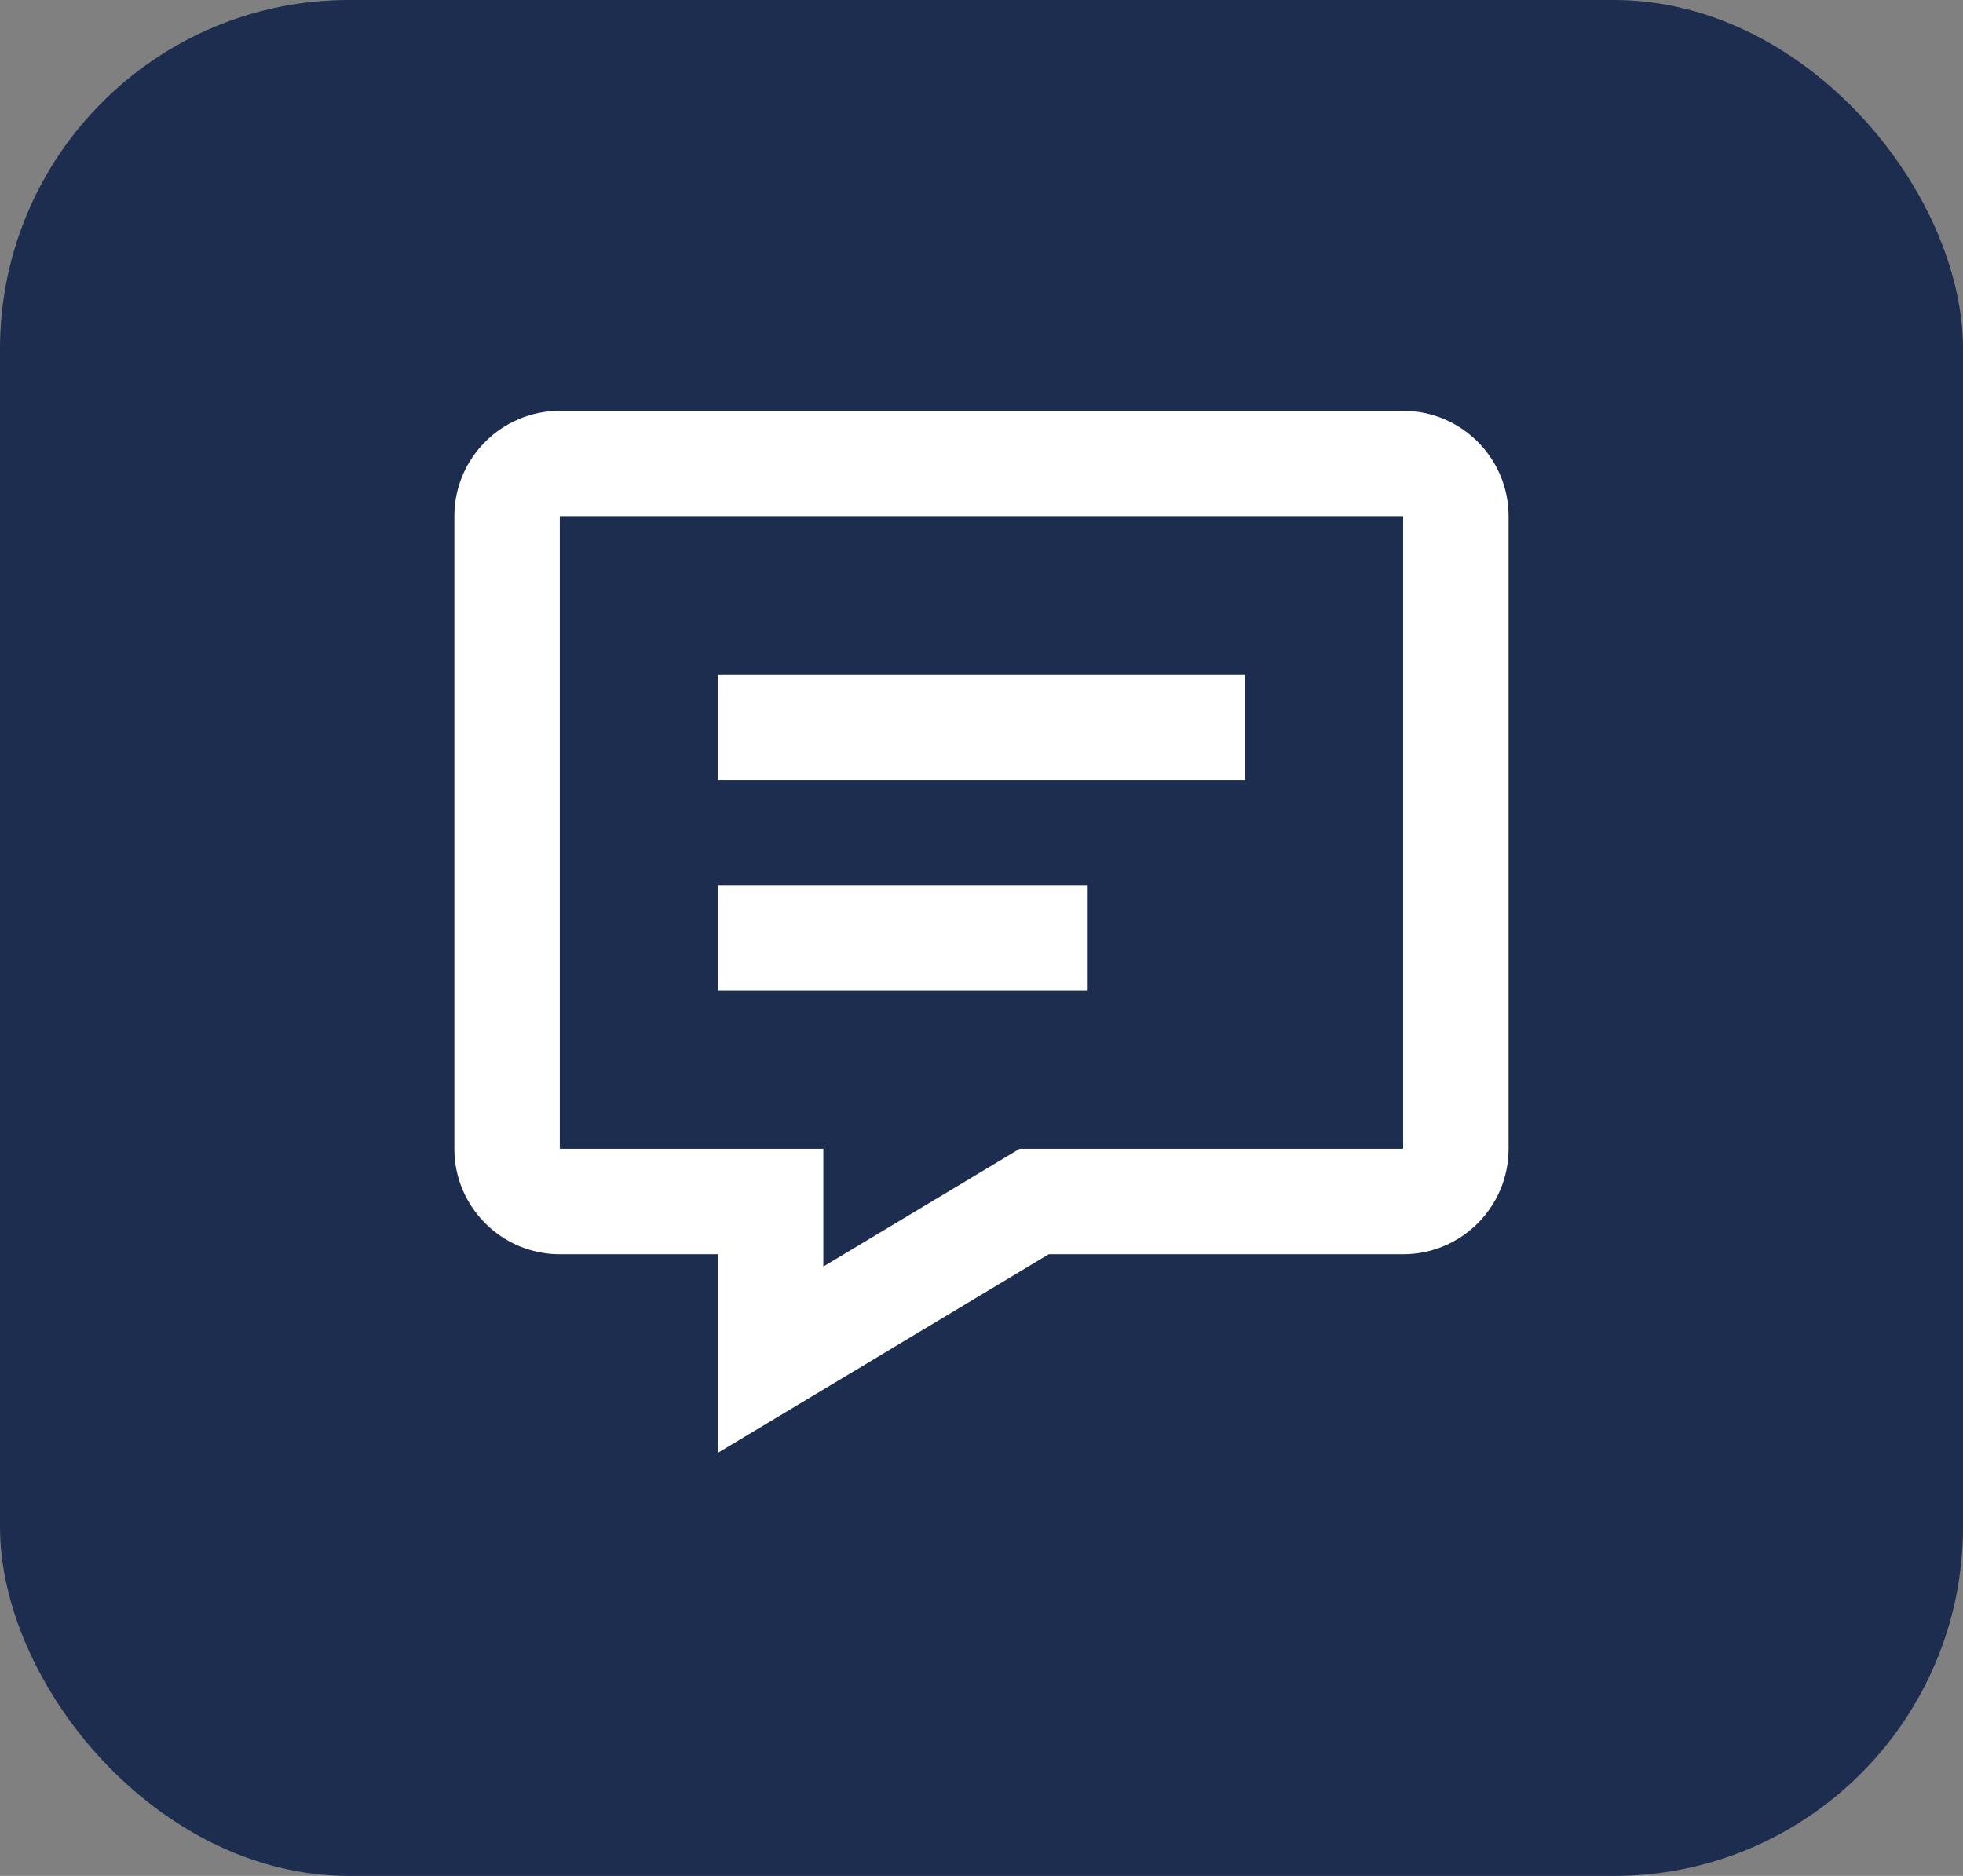 <svg width="45" height="43" viewBox="0 0 45 43" fill="none" xmlns="http://www.w3.org/2000/svg">
<rect x="0" y="0" width="45" height="43" fill="#808080" stroke="none"/>
<rect width="45" height="43" rx="8" fill="#1D2D4F"/>
<path d="M32.166 9.417H12.833C11.5 9.417 10.416 10.501 10.416 11.833V26.333C10.416 27.666 11.5 28.75 12.833 28.75H16.458V33.302L24.042 28.75H32.166C33.499 28.75 34.583 27.666 34.583 26.333V11.833C34.583 10.501 33.499 9.417 32.166 9.417ZM32.166 26.333H23.373L18.874 29.032V26.333H12.833V11.833H32.166V26.333Z" fill="white"/>
<path d="M16.459 15.458H28.542V17.875H16.459V15.458ZM16.459 20.292H24.917V22.708H16.459V20.292Z" fill="white"/>
</svg>
